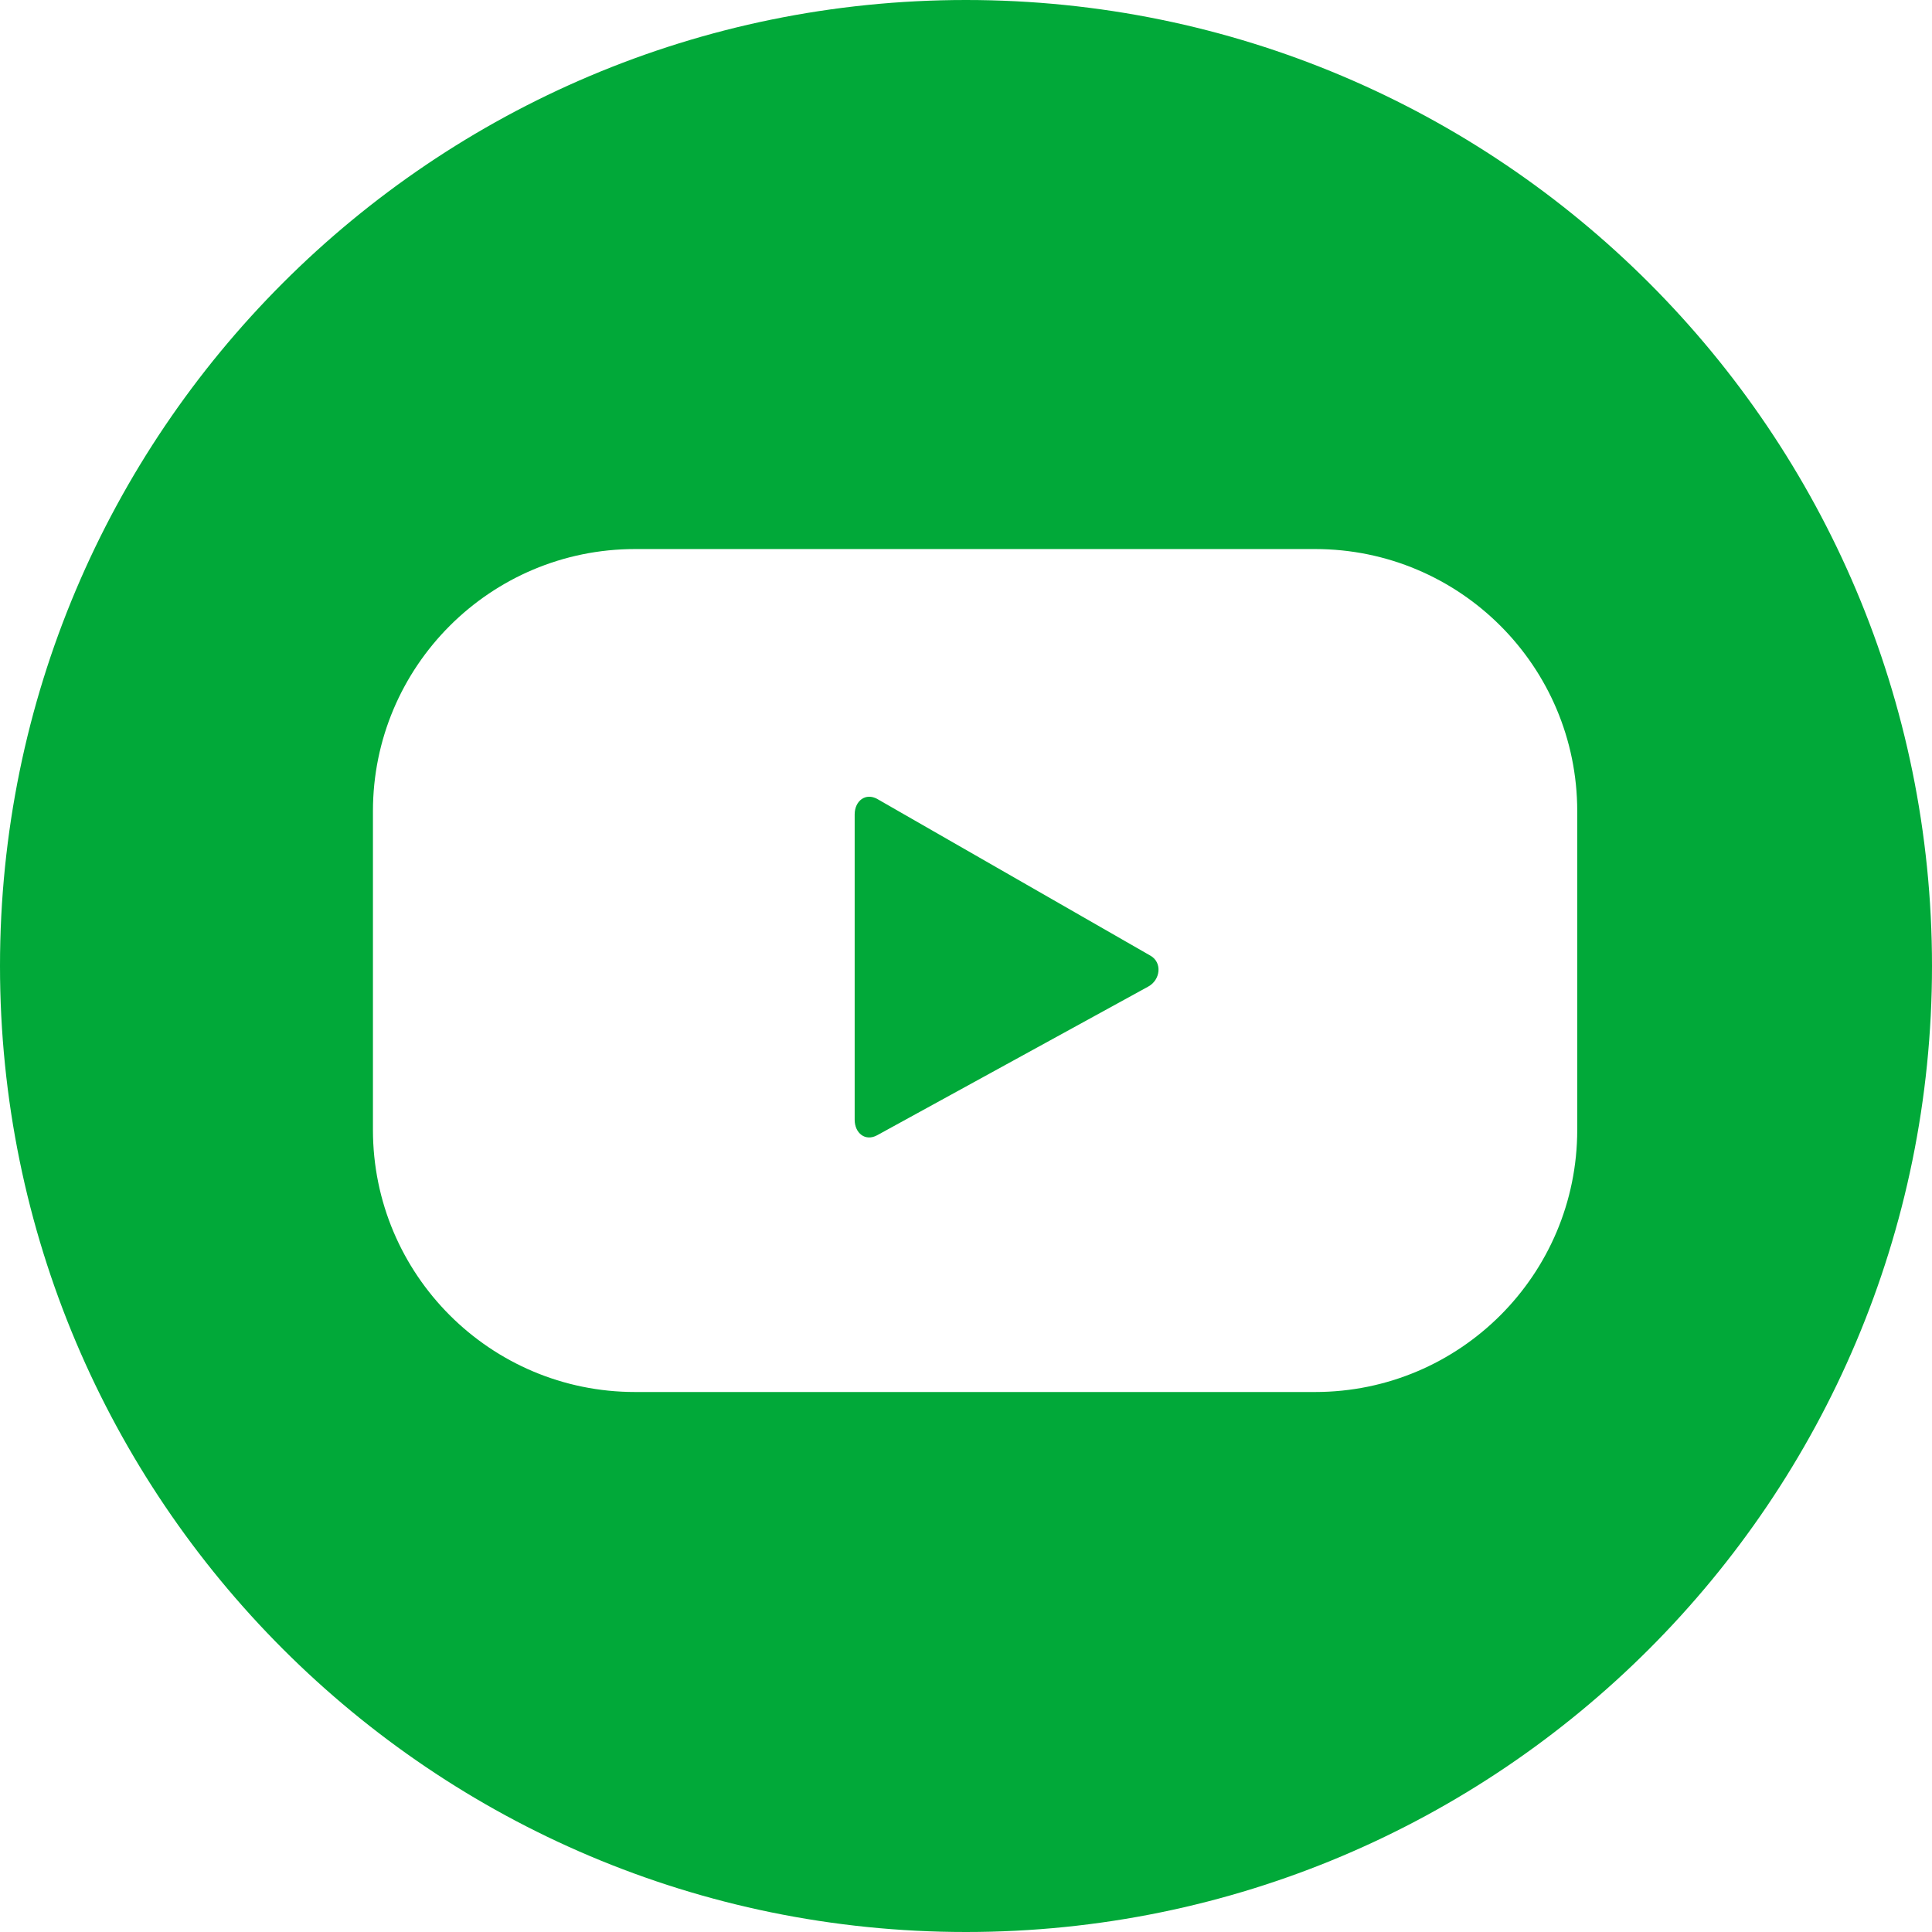 <svg width="32" height="32" viewBox="0 0 32 32" fill="none" xmlns="http://www.w3.org/2000/svg">
<path d="M32 15.999C32 24.837 24.837 32 15.999 32C7.164 32 0 24.837 0 15.999C0 7.163 7.164 0 15.999 0C24.837 0 32 7.163 32 15.999ZM19.018 16.341L14.527 18.804C14.331 18.91 14.156 18.768 14.156 18.546V13.49C14.156 13.265 14.337 13.124 14.533 13.235L19.055 15.829C19.255 15.943 19.221 16.231 19.018 16.341ZM26.124 13.436C26.124 11.038 24.18 9.094 21.782 9.094H10.519C8.122 9.094 6.177 11.038 6.177 13.436V18.713C6.177 21.112 8.122 23.056 10.519 23.056H21.782C24.18 23.056 26.124 21.112 26.124 18.713V13.436Z" fill="#01a939"/>
</svg>
